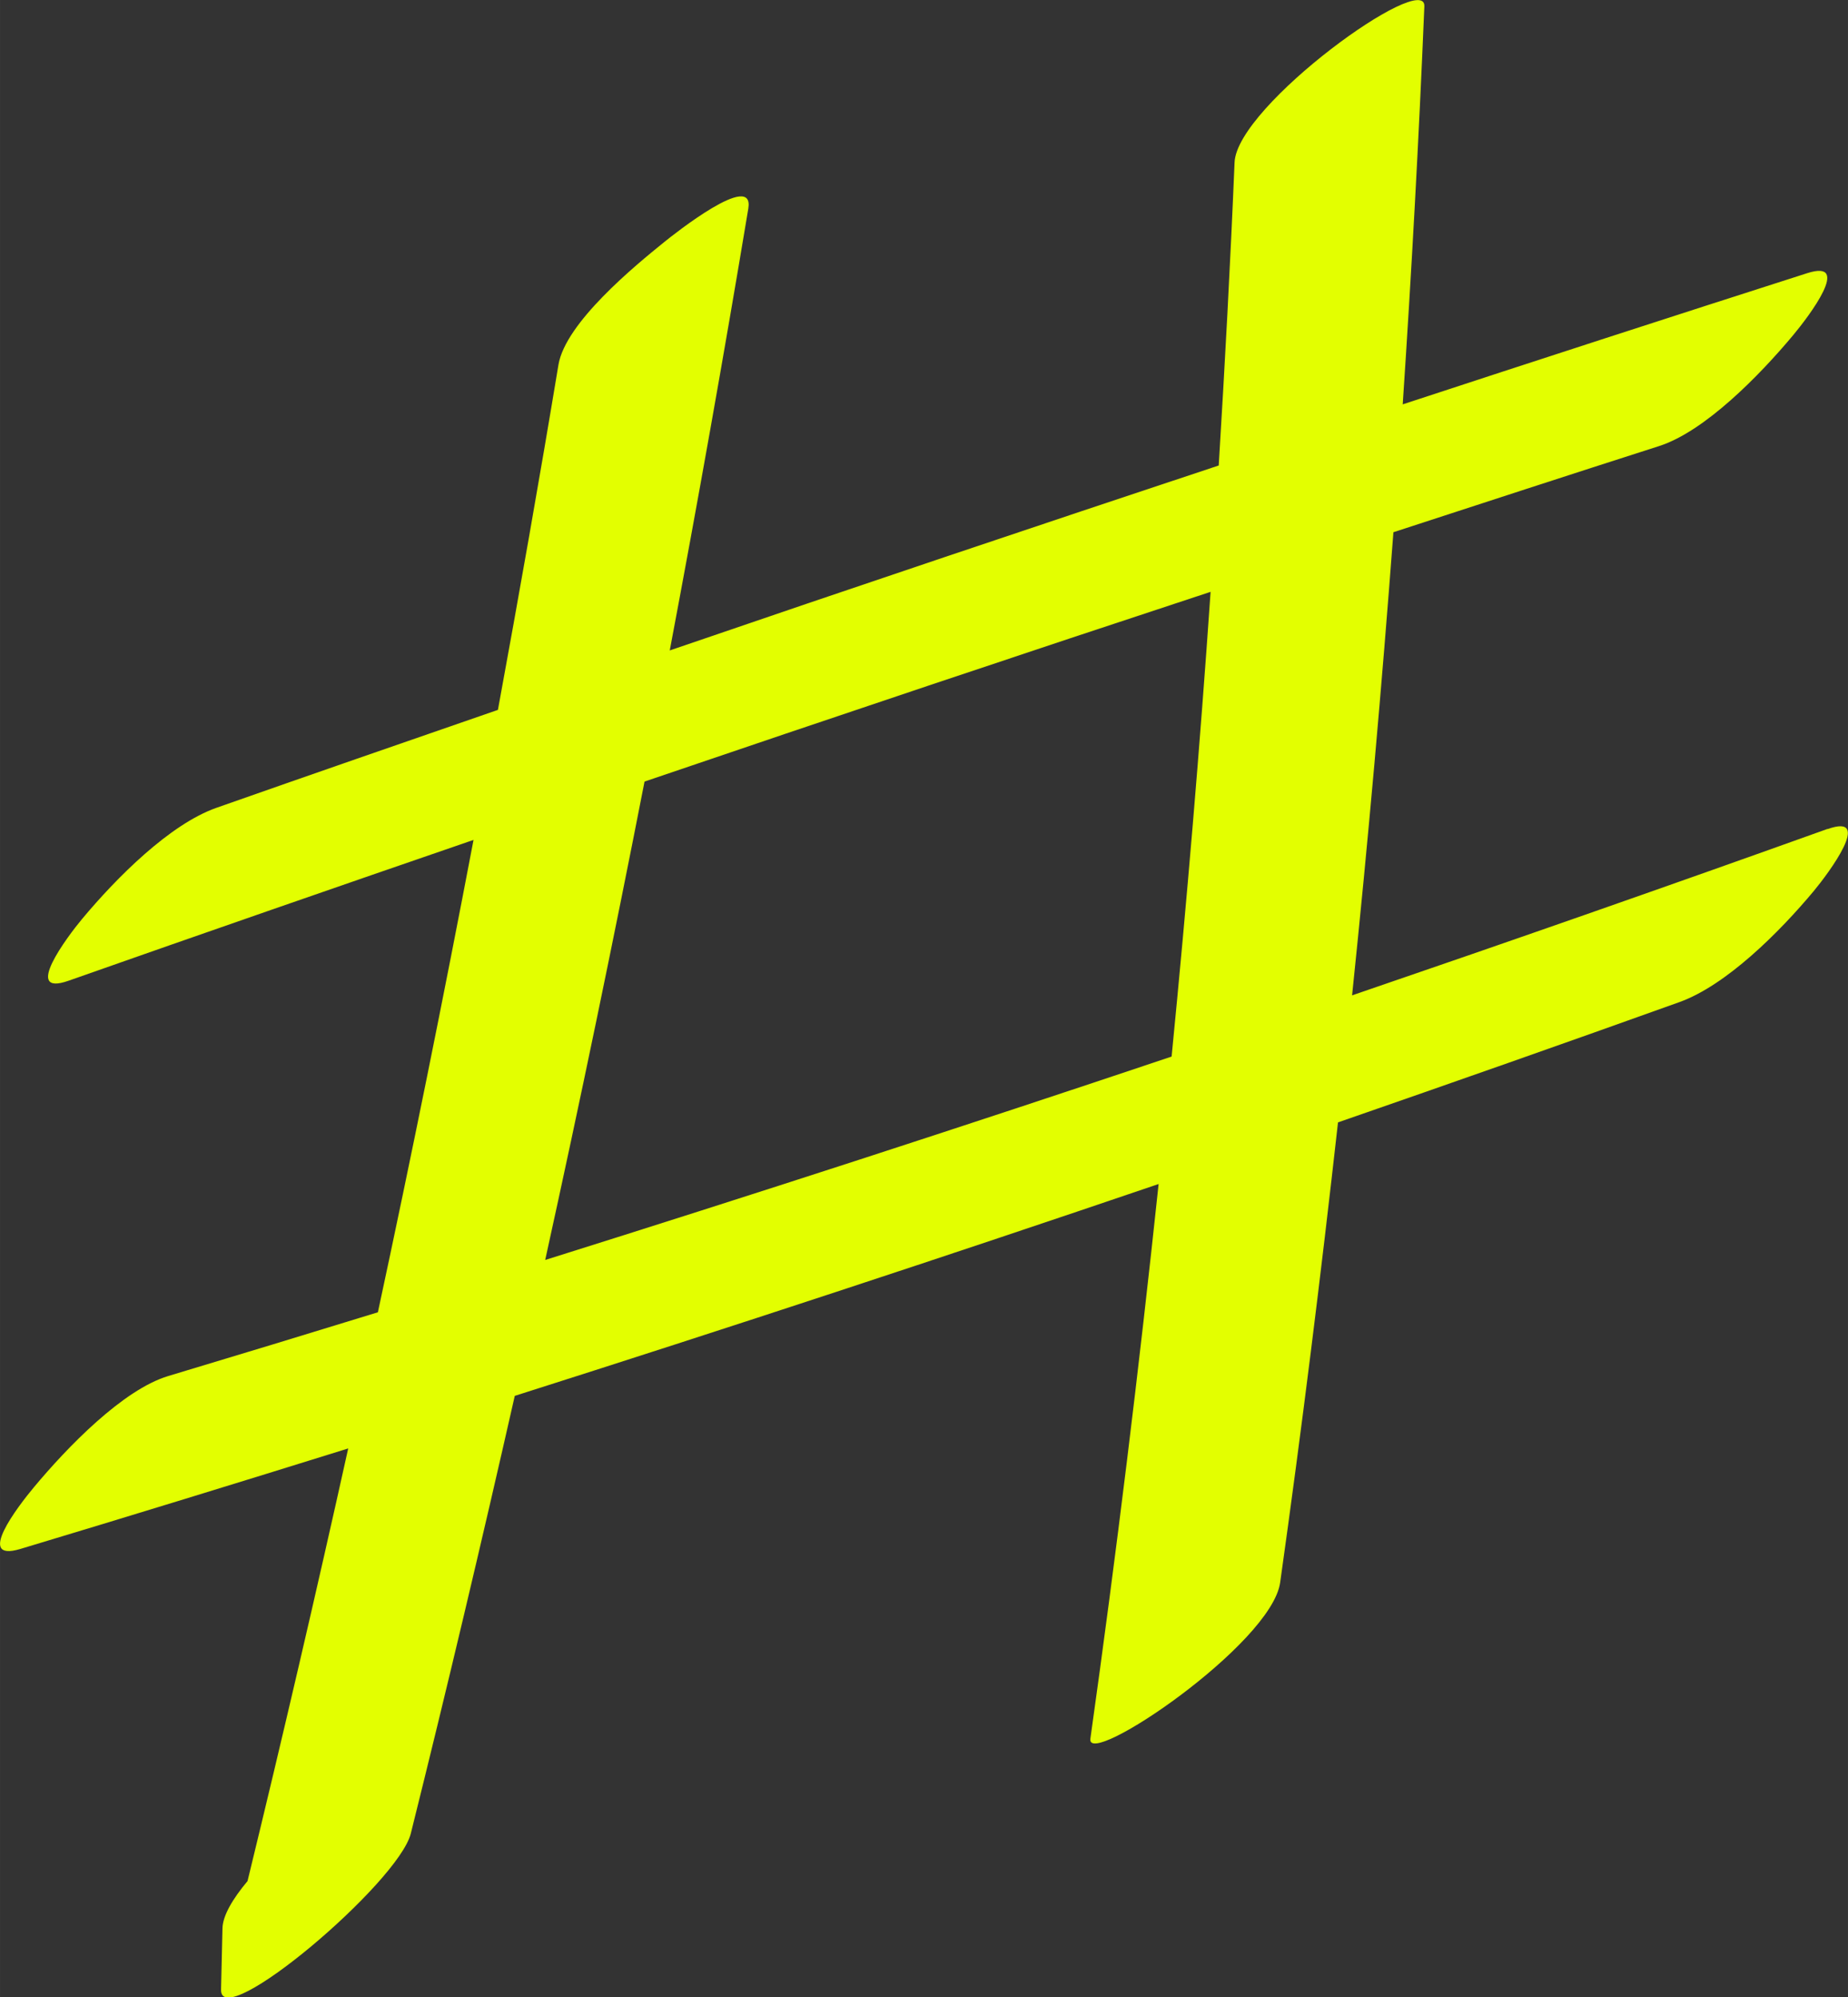 <?xml version="1.0" encoding="UTF-8"?> <svg xmlns="http://www.w3.org/2000/svg" xmlns:xlink="http://www.w3.org/1999/xlink" xmlns:xodm="http://www.corel.com/coreldraw/odm/2003" xml:space="preserve" width="36.84mm" height="39.809mm" version="1.1" style="shape-rendering:geometricPrecision; text-rendering:geometricPrecision; image-rendering:optimizeQuality; fill-rule:evenodd; clip-rule:evenodd" viewBox="0 0 220.46 238.23"><rect x="0" y="0" width="220.46" height="238.23" fill="#333333" stroke="none"/> <defs> <style type="text/css"> .fil0 {fill:#E3FF00;fill-rule:nonzero} </style> </defs> <g id="Слой_x0020_1">  <path class="fil0" d="M65.04 150.28c4.19,-19.04 8.14,-38.06 11.85,-57.06 22.51,-7.66 45.02,-15.22 67.53,-22.63 -1.27,18.42 -2.83,36.9 -4.65,55.43 -24.91,8.36 -49.82,16.44 -74.73,24.26zm153 -51.42c-18.91,6.78 -37.82,13.39 -56.74,19.86 1.92,-18.47 3.55,-36.88 4.93,-55.24 10.56,-3.44 21.12,-6.89 31.68,-10.27 5.47,-1.75 12.01,-8.44 16.03,-13.26 1.84,-2.21 7.1,-9.12 1.63,-7.36 -16.08,5.15 -32.15,10.36 -48.23,15.64 1.06,-15.88 1.93,-31.71 2.58,-47.48 0.18,-4.37 -22.36,11.82 -22.64,18.62 -0.5,12.02 -1.15,24.07 -1.89,36.15 -21.83,7.25 -43.66,14.58 -65.49,22.06 3.32,-17.58 6.45,-35.15 9.37,-52.7 0.76,-4.6 -8.92,3.09 -10.03,3.99 -3.5,2.83 -11.78,9.61 -12.62,14.64 -2.27,13.71 -4.7,27.43 -7.22,41.16 -11.19,3.87 -22.38,7.74 -33.58,11.68 -5.55,1.95 -11.92,8.33 -16.03,13.26 -1.74,2.09 -7.17,9.31 -1.63,7.37 16.11,-5.67 32.22,-11.26 48.33,-16.8 -3.57,18.76 -7.37,37.54 -11.41,56.34 -8.33,2.56 -16.67,5.1 -25,7.6 -5.41,1.62 -12.07,8.51 -16.03,13.26 -1.91,2.29 -7.06,9 -1.63,7.37 13.04,-3.92 26.08,-7.93 39.12,-11.99 -3.81,17.19 -7.82,34.39 -12.01,51.6 -1.78,2.13 -2.95,4.12 -2.99,5.62 -0.06,2.44 -0.12,4.89 -0.17,7.33 -0.12,5.25 21.17,-12.73 22.64,-18.63 4.34,-17.41 8.46,-34.8 12.4,-52.19 25.61,-8.14 51.21,-16.56 76.81,-25.27 -2.33,21.98 -5.03,44.03 -8.14,66.16 -0.52,3.66 21.61,-11.25 22.64,-18.63 2.58,-18.34 4.86,-36.63 6.9,-54.88 13.58,-4.71 27.16,-9.48 40.74,-14.35 5.56,-2 11.9,-8.3 16.03,-13.26 1.71,-2.06 7.18,-9.36 1.63,-7.37z"></path> </g> </svg> 